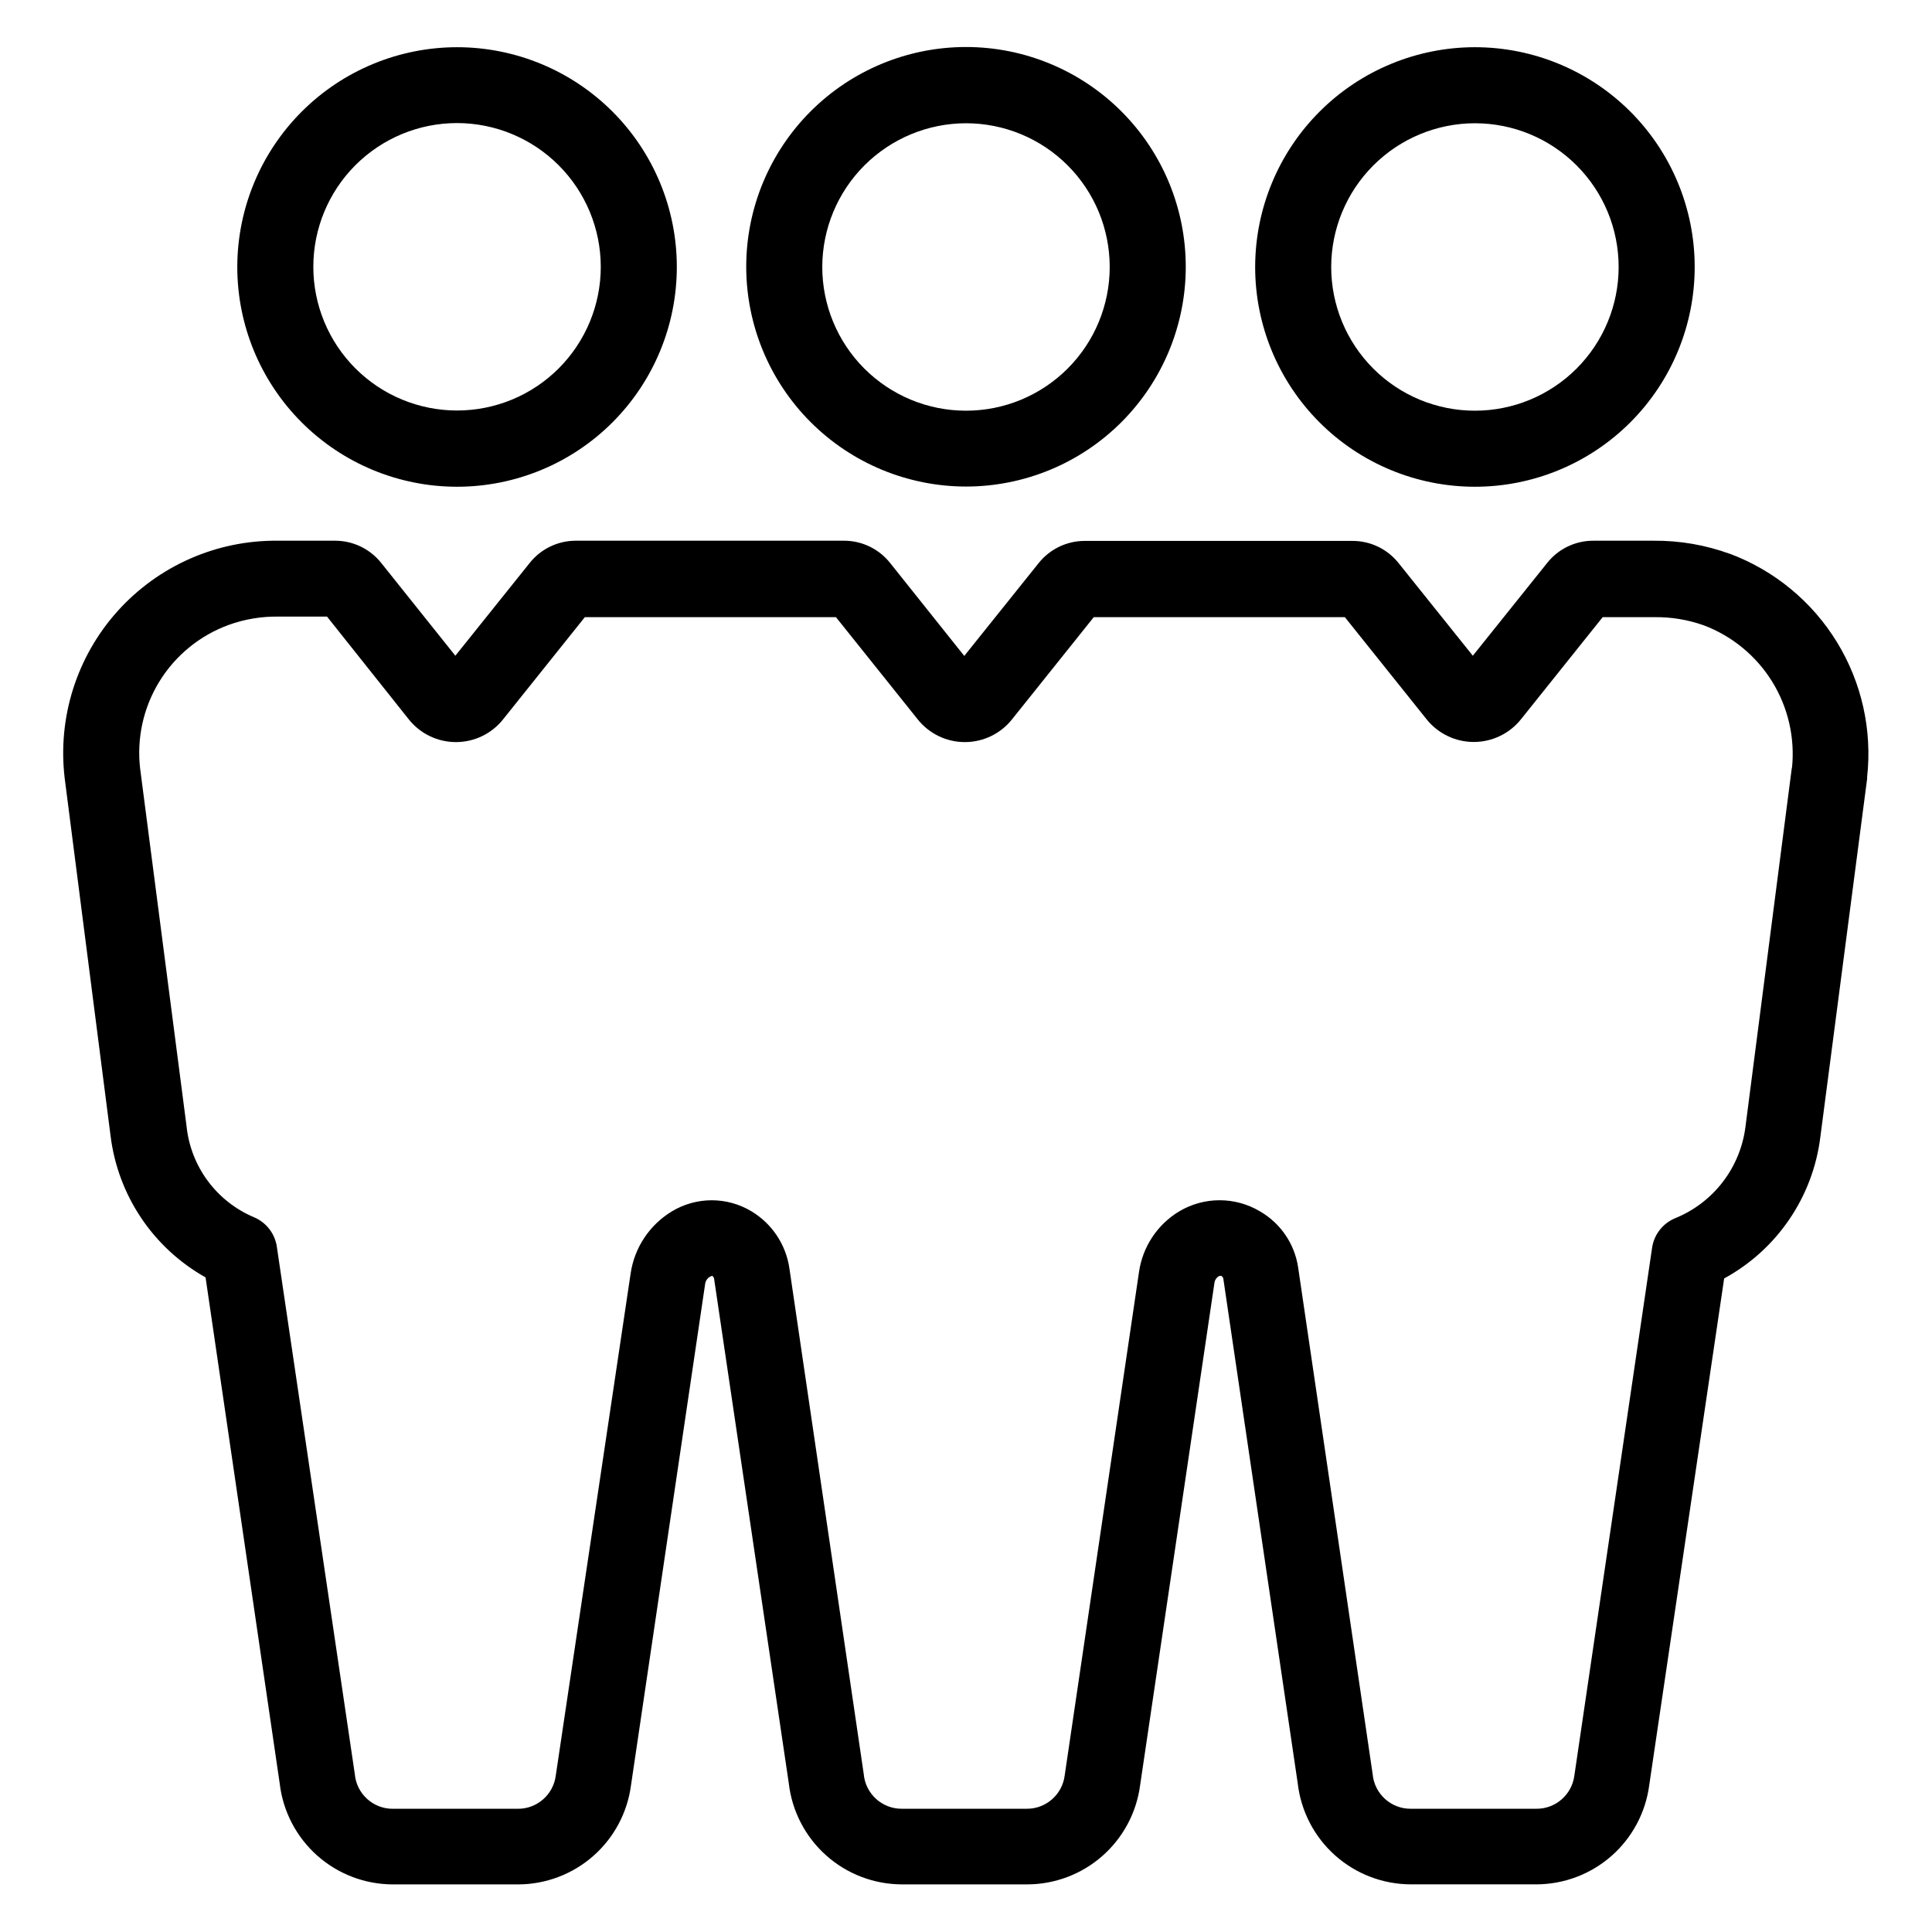 <?xml version="1.0" encoding="UTF-8"?>
<!-- Uploaded to: SVG Repo, www.svgrepo.com, Generator: SVG Repo Mixer Tools -->
<svg fill="#000000" width="800px" height="800px" version="1.1" viewBox="144 144 512 512" xmlns="http://www.w3.org/2000/svg">
 <path d="m400 272.94c15.445 0 30.258-6.137 41.18-17.059 10.922-10.922 17.059-25.734 17.059-41.18 0-15.449-6.137-30.262-17.059-41.184-10.922-10.922-25.734-17.059-41.18-17.059-15.449 0-30.262 6.137-41.184 17.059s-17.059 25.734-17.059 41.184c0.012 15.441 6.152 30.246 17.074 41.164 10.918 10.922 25.723 17.062 41.168 17.074zm0-96.277c10.102 0 19.789 4.012 26.93 11.156 7.144 7.141 11.156 16.828 11.156 26.93 0 10.102-4.012 19.793-11.156 26.934-7.141 7.144-16.828 11.156-26.93 11.156s-19.789-4.012-26.934-11.156c-7.144-7.141-11.156-16.832-11.156-26.934 0.016-10.098 4.031-19.777 11.172-26.914 7.141-7.141 16.82-11.16 26.918-11.172zm76.629 38.09v-0.004c0 15.449 6.137 30.262 17.059 41.184 10.922 10.922 25.734 17.059 41.18 17.059 15.449 0 30.262-6.137 41.184-17.059 10.922-10.922 17.059-25.734 17.059-41.184 0-15.445-6.137-30.258-17.059-41.18s-25.734-17.059-41.184-17.059c-15.434 0.012-30.23 6.144-41.148 17.055s-17.062 25.703-17.09 41.137zm58.238-38.09c10.102 0 19.789 4.012 26.934 11.156 7.144 7.141 11.156 16.828 11.156 26.93 0 10.102-4.012 19.793-11.156 26.934-7.144 7.144-16.832 11.156-26.934 11.156-10.102 0-19.789-4.012-26.93-11.156-7.144-7.141-11.156-16.832-11.156-26.934 0.012-10.098 4.031-19.777 11.168-26.914 7.141-7.141 16.82-11.16 26.918-11.172zm67.562 114.11c-6.457-2.352-13.281-3.531-20.152-3.477h-16.023c-4.766-0.016-9.277 2.156-12.242 5.894l-19.699 24.586-19.699-24.586c-2.961-3.703-7.449-5.856-12.191-5.844h-70.934c-4.769-0.008-9.277 2.164-12.246 5.894l-19.699 24.586-19.695-24.688c-2.965-3.703-7.453-5.856-12.195-5.844h-71.035c-4.766-0.008-9.277 2.164-12.242 5.894l-19.699 24.586-19.648-24.586c-2.981-3.746-7.508-5.918-12.293-5.894h-15.113c-16.188-0.172-31.664 6.637-42.48 18.684-10.812 12.047-15.914 28.168-14 44.242l12.145 94.664c1.914 15.848 11.27 29.828 25.191 37.637l19.648 134.11c0.852 7.356 4.375 14.145 9.898 19.078 5.527 4.93 12.672 7.66 20.078 7.676h33.199c7.328-0.012 14.402-2.688 19.91-7.523 5.504-4.84 9.062-11.512 10.016-18.777l19.648-132.86c0.133-1.02 0.871-1.855 1.863-2.113 0.27 0.168 0.453 0.441 0.504 0.754l19.801 133.76c0.852 7.356 4.375 14.145 9.902 19.078 5.523 4.93 12.668 7.66 20.074 7.676h33.203c7.328-0.012 14.402-2.688 19.906-7.523 5.504-4.84 9.066-11.512 10.02-18.777l19.699-133.16c0.102-0.719 0.527-1.352 1.156-1.715 0.25-0.141 0.559-0.141 0.809 0 0 0 0.25 0.402 0.352 0.453l19.75 133.96c0.852 7.356 4.375 14.145 9.898 19.078 5.527 4.93 12.672 7.66 20.078 7.676h33.25c7.328-0.012 14.406-2.688 19.91-7.523 5.504-4.84 9.062-11.512 10.016-18.777l19.852-134.27c14.039-7.656 23.531-21.609 25.492-37.484l12.395-94.918v-0.453c1.383-12.504-1.441-25.117-8.031-35.84-6.586-10.719-16.562-18.938-28.344-23.355zm16.426 56.68-12.297 95.219c-0.68 5.301-2.754 10.328-6.012 14.57-3.254 4.238-7.578 7.539-12.527 9.562-3.312 1.336-5.668 4.324-6.195 7.859l-20.605 139.91c-0.664 5.047-4.984 8.809-10.078 8.766h-33.301c-5.246 0.02-9.629-3.992-10.078-9.219l-19.746-134.27c-0.934-6.211-4.641-11.664-10.078-14.812-3.242-1.938-6.953-2.961-10.73-2.961-3.781 0-7.488 1.023-10.73 2.961-5.777 3.488-9.68 9.391-10.633 16.074l-19.699 133.46c-0.66 5.047-4.984 8.809-10.074 8.766h-33.102c-5.246 0.02-9.629-3.992-10.074-9.219l-19.699-134.01c-0.922-6.297-4.621-11.844-10.078-15.117-3.172-1.902-6.801-2.91-10.504-2.91-3.699 0-7.332 1.008-10.504 2.91-5.945 3.57-9.977 9.617-10.984 16.477l-19.848 133.11c-0.664 5.047-4.984 8.809-10.078 8.766h-33.098c-5.25 0.02-9.633-3.992-10.078-9.219l-20.656-139.71c-0.504-3.469-2.773-6.426-5.996-7.809-4.879-2.043-9.121-5.359-12.277-9.605-3.152-4.246-5.109-9.266-5.656-14.527l-12.293-94.715c-0.961-8.066 0.832-16.223 5.082-23.141 4.254-6.922 10.715-12.207 18.344-15 4.231-1.535 8.703-2.285 13.199-2.215h12.898l21.562 27.105c3.027 3.883 7.676 6.152 12.598 6.152s9.566-2.269 12.594-6.152l21.562-26.953h66.555l21.562 26.953c3.027 3.883 7.672 6.152 12.594 6.152 4.922 0 9.57-2.269 12.598-6.152l21.562-26.953h66.551l21.566 26.953c3.035 3.863 7.68 6.121 12.594 6.121 4.914 0 9.559-2.258 12.594-6.121l21.562-26.953h13.504c4.527-0.086 9.035 0.648 13.301 2.164 7.508 2.836 13.871 8.074 18.102 14.895 4.227 6.824 6.082 14.855 5.273 22.844zm-411.97-132.75c-0.012 15.449 6.113 30.27 17.031 41.199 10.914 10.934 25.727 17.082 41.176 17.09 15.449 0.008 30.27-6.121 41.199-17.039 10.93-10.922 17.07-25.734 17.074-41.184 0.008-15.449-6.129-30.27-17.051-41.195-10.922-10.926-25.738-17.062-41.188-17.062-15.434 0.012-30.23 6.144-41.148 17.055s-17.066 25.703-17.094 41.137zm96.328 0c0 10.102-4.012 19.789-11.152 26.93-7.144 7.144-16.832 11.156-26.934 11.156-10.102 0-19.789-4.012-26.934-11.156-7.141-7.141-11.156-16.828-11.156-26.93 0-10.102 4.016-19.793 11.156-26.934 7.144-7.144 16.832-11.156 26.934-11.156 10.098 0.012 19.777 4.031 26.918 11.172 7.141 7.137 11.156 16.82 11.168 26.918z"/>
</svg>